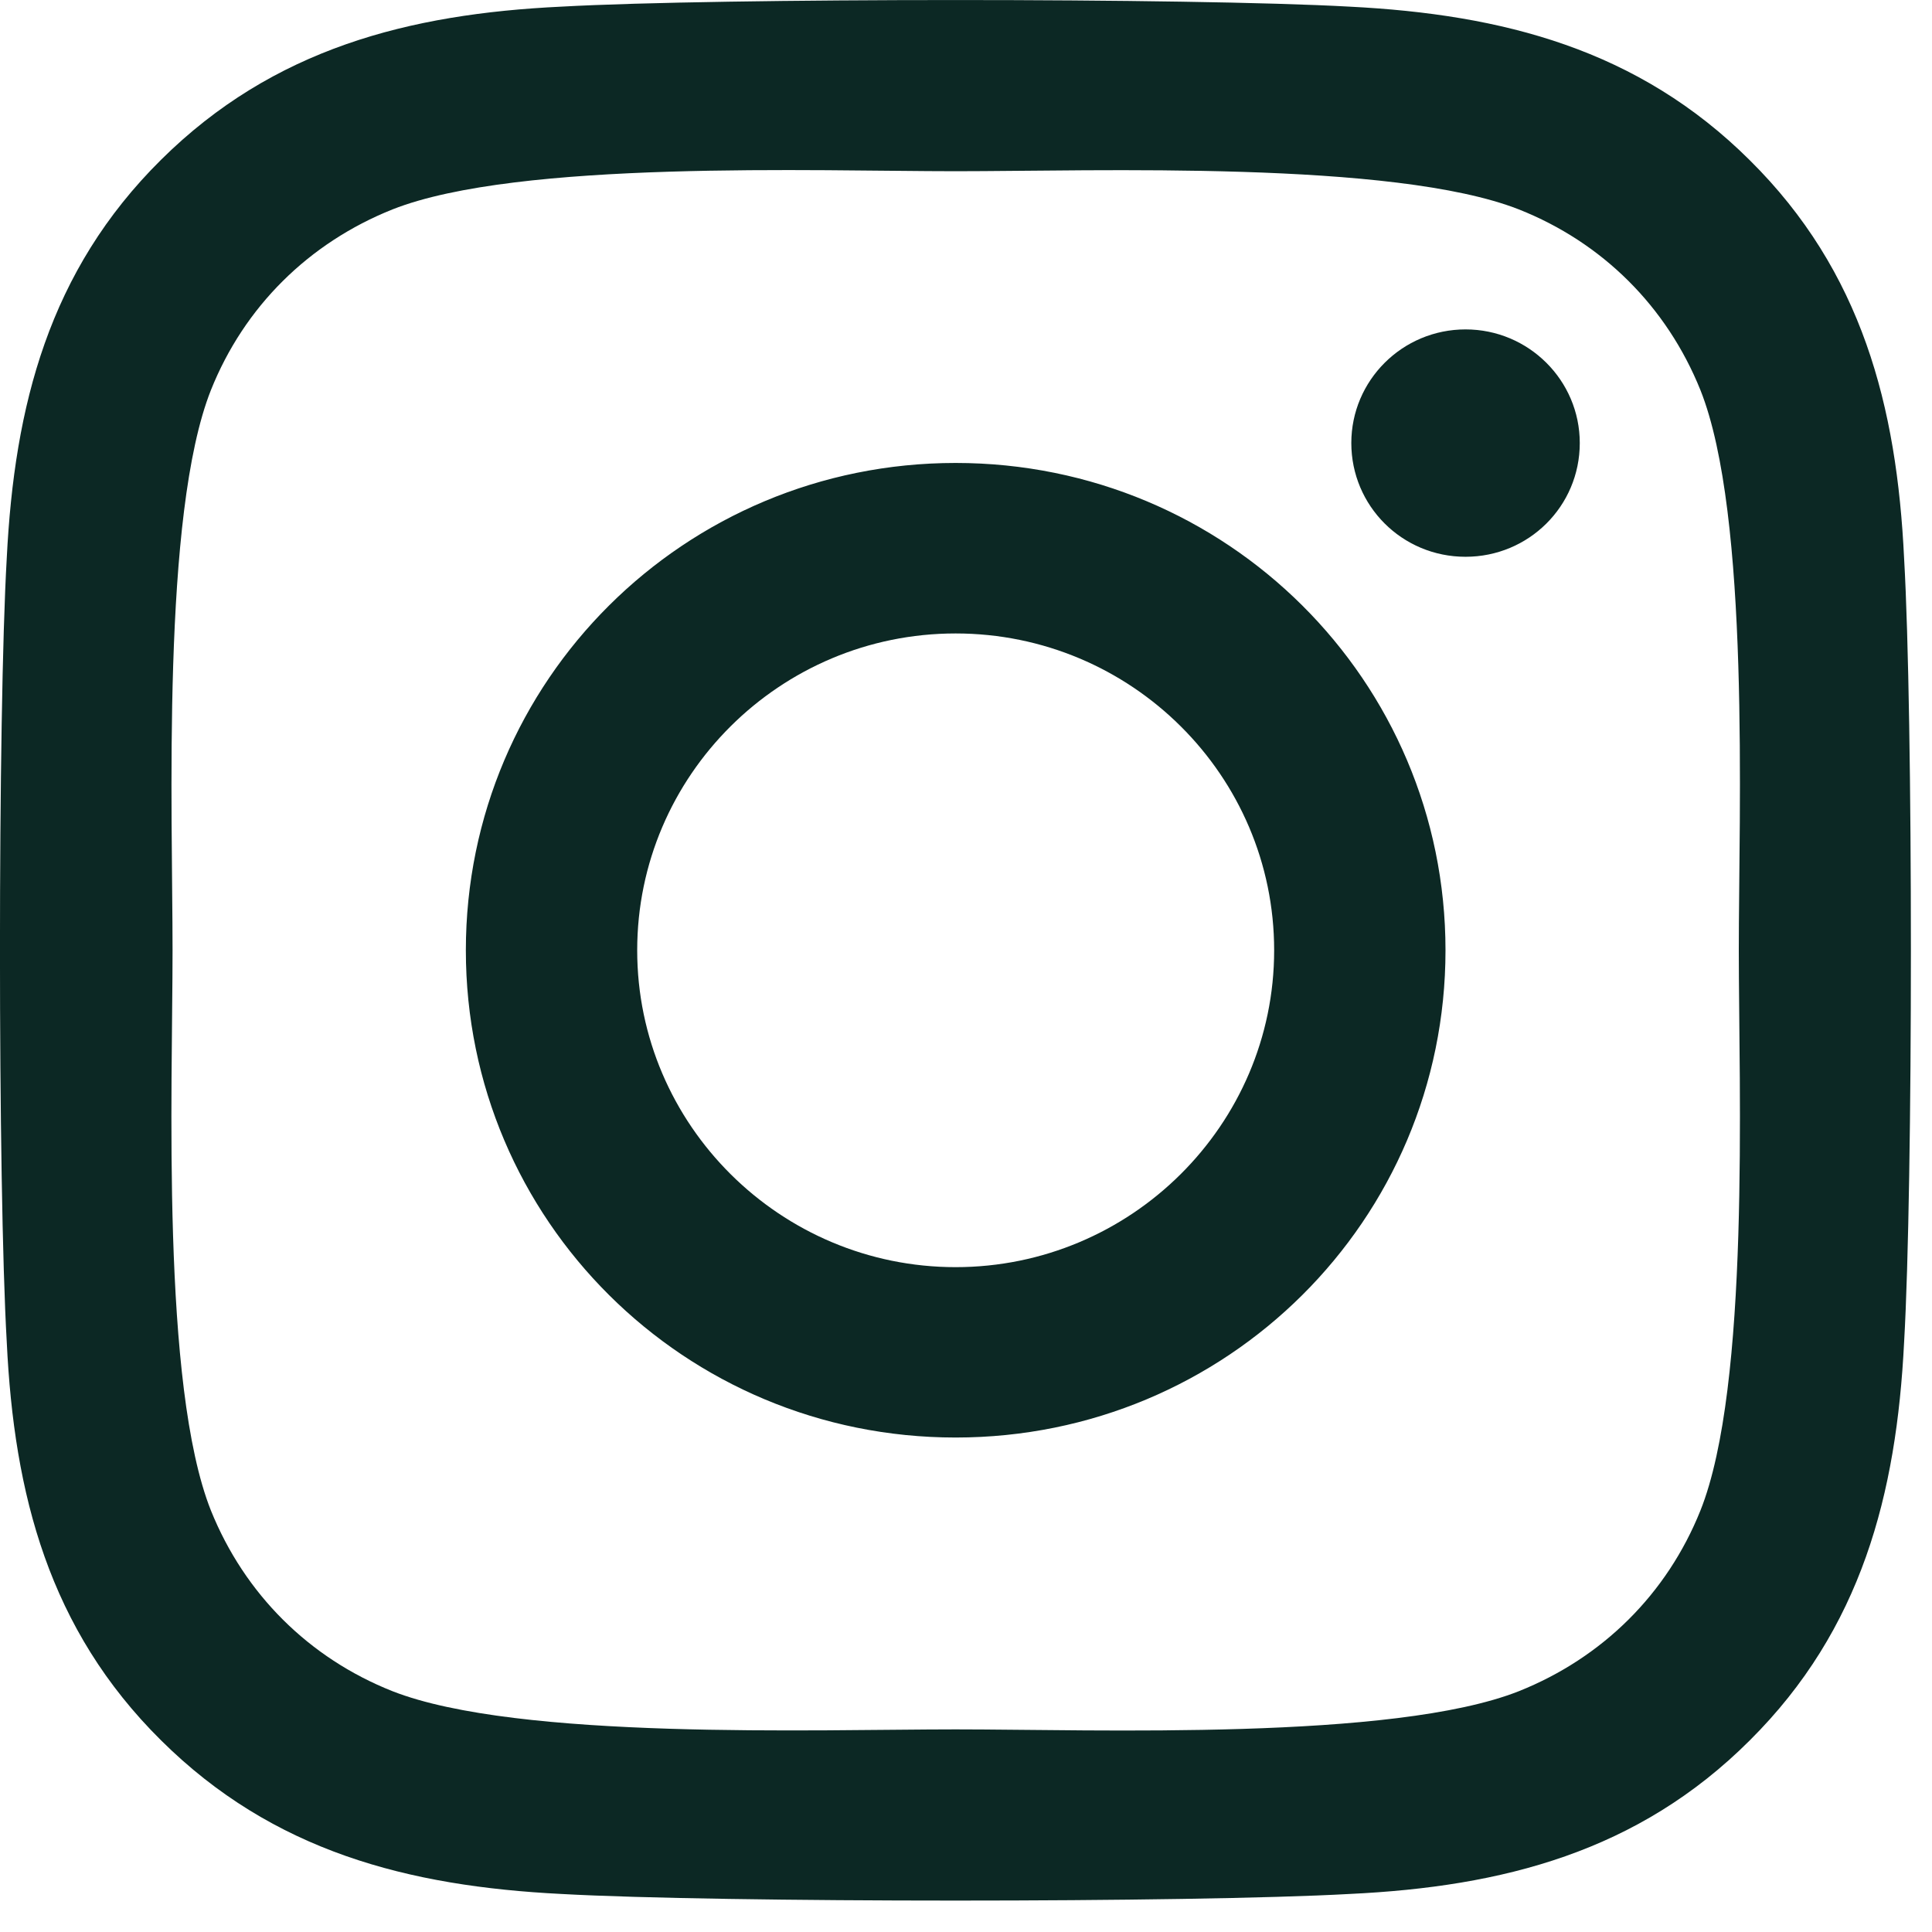 <?xml version="1.0" encoding="UTF-8"?> <svg xmlns="http://www.w3.org/2000/svg" width="16" height="16" viewBox="0 0 16 16" fill="none"><path d="M7.914 3.834C5.669 3.834 3.858 5.636 3.858 7.87C3.858 10.104 5.669 11.905 7.914 11.905C10.16 11.905 11.971 10.104 11.971 7.87C11.971 5.636 10.16 3.834 7.914 3.834ZM7.914 10.494C6.463 10.494 5.277 9.317 5.277 7.87C5.277 6.423 6.46 5.246 7.914 5.246C9.369 5.246 10.552 6.423 10.552 7.87C10.552 9.317 9.365 10.494 7.914 10.494V10.494ZM13.083 3.669C13.083 4.193 12.659 4.611 12.137 4.611C11.611 4.611 11.191 4.189 11.191 3.669C11.191 3.15 11.614 2.728 12.137 2.728C12.659 2.728 13.083 3.15 13.083 3.669ZM15.769 4.625C15.709 3.364 15.42 2.247 14.491 1.327C13.566 0.407 12.444 0.119 11.176 0.055C9.87 -0.018 5.955 -0.018 4.649 0.055C3.385 0.115 2.262 0.403 1.334 1.323C0.405 2.243 0.119 3.36 0.056 4.621C-0.019 5.921 -0.019 9.816 0.056 11.115C0.116 12.376 0.405 13.493 1.334 14.413C2.262 15.334 3.381 15.621 4.649 15.685C5.955 15.758 9.87 15.758 11.176 15.685C12.444 15.625 13.566 15.337 14.491 14.413C15.416 13.493 15.706 12.376 15.769 11.115C15.844 9.816 15.844 5.924 15.769 4.625V4.625ZM14.082 12.51C13.806 13.198 13.274 13.728 12.578 14.006C11.537 14.417 9.065 14.322 7.914 14.322C6.763 14.322 4.289 14.413 3.251 14.006C2.559 13.732 2.026 13.201 1.747 12.51C1.334 11.473 1.429 9.015 1.429 7.87C1.429 6.725 1.337 4.263 1.747 3.23C2.022 2.542 2.555 2.012 3.251 1.734C4.292 1.323 6.763 1.418 7.914 1.418C9.065 1.418 11.54 1.327 12.578 1.734C13.27 2.008 13.803 2.538 14.082 3.23C14.495 4.266 14.4 6.725 14.4 7.87C14.4 9.015 14.495 11.477 14.082 12.51Z" fill="#0C2824"></path></svg> 